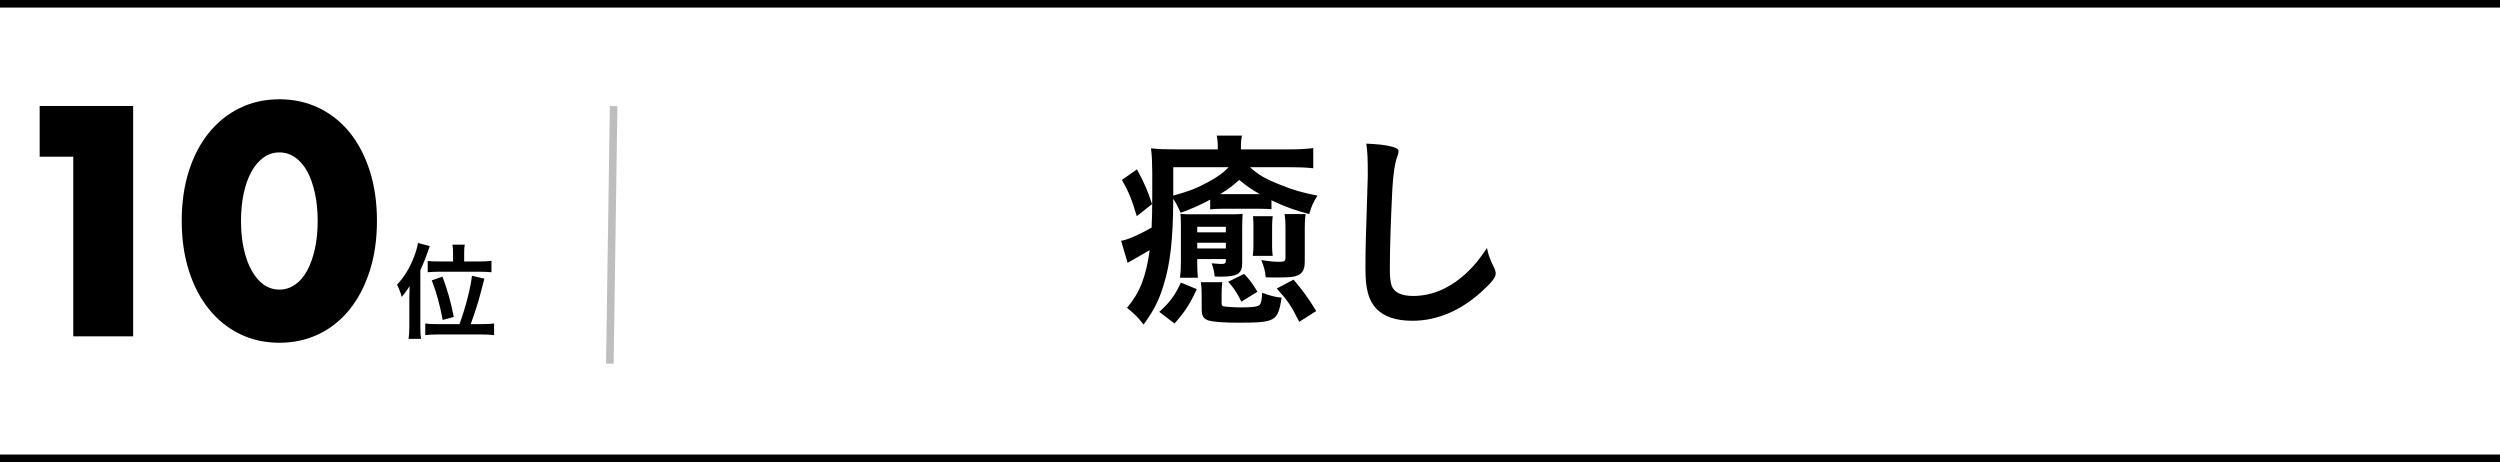 <?xml version="1.0" encoding="UTF-8"?><svg id="_イヤー_2" xmlns="http://www.w3.org/2000/svg" viewBox="0 0 330 61"><defs><style>.cls-1{stroke:#000;}.cls-1,.cls-2{fill:none;stroke-miterlimit:10;}.cls-2{stroke:#bebebe;}</style></defs><g id="design"><g><line class="cls-1" y1=".5" x2="330" y2=".5"/><g><path d="M159.742,26.354c-1.4,.756-2.464,1.204-3.892,1.736-.392-.868-.616-1.316-.98-1.848-.027,5.376-.392,8.596-1.288,11.424-.588,1.96-1.287,3.332-2.632,5.18-.812-1.036-1.036-1.26-2.184-2.212,1.708-2.044,2.492-4.06,2.996-7.616-1.261,.728-2.128,1.232-2.548,1.456,0,0-.028,.028-.364,.224l-.868-2.912c.784-.112,2.184-.7,4.032-1.736,.056-1.26,.084-2.52,.084-4.452v-2.828c-.028-1.708-.028-1.988-.168-3.192,.979,.112,1.876,.14,3.304,.14h5.516c0-.868-.027-1.232-.14-1.82h3.332c-.112,.56-.14,.784-.14,1.82h6.328c1.344,0,2.352-.056,3.22-.168v2.66c-1.064-.112-1.82-.14-3.192-.14h-5.152c1.009,.952,2.045,1.568,4.004,2.324,1.793,.728,2.912,1.036,4.9,1.428-.56,.868-.783,1.372-1.092,2.436-2.016-.532-3.22-.98-4.984-1.82v1.176c-.42-.028-.812-.056-1.483-.056h-5.124c-.532,0-.952,.028-1.484,.084v-1.288Zm-9.66-4.004c1.008,1.876,1.429,2.884,1.988,4.592l-2.016,1.596c-.645-2.184-1.064-3.22-1.96-4.788l1.987-1.4Zm2.94,18.816c1.456-1.316,2.072-2.184,2.856-3.864l2.1,.868c-.924,1.988-1.54,2.94-2.94,4.536l-2.016-1.54Zm1.848-19.096v3.752c2.101-.588,3.192-1.008,4.704-1.848,1.232-.672,1.876-1.148,2.604-1.904h-7.309Zm3.164,12.516c0,.924,.028,1.484,.084,2.072h-2.352c.084-.728,.112-1.204,.112-2.24v-4.452c0-.728,0-1.036-.057-1.736,.561,.056,.924,.056,1.652,.056h5.46c.224,0,.812-.028,1.092-.056-.028,.616-.056,1.064-.056,1.904v4.592c0,1.4-.616,1.792-2.828,1.792-.168,0-.448,0-.812-.028-.056-.644-.111-.924-.392-1.736,.532,.056,.812,.056,1.12,.084h.279c.336,0,.477-.112,.477-.392v-.252h-3.78v.392Zm3.78-4.648h-3.78v.728h3.78v-.728Zm-3.78,2.856h3.78v-.756h-3.78v.756Zm3.22,7.252c0,.224,.057,.336,.252,.392,.28,.056,1.429,.14,2.24,.14,1.484,0,2.213-.084,2.492-.308,.225-.196,.336-.644,.364-1.624,1.063,.392,1.708,.56,2.576,.644-.505,3.136-.784,3.304-5.769,3.304-1.932,0-3.275-.112-3.863-.28-.7-.224-.925-.616-.925-1.54v-1.764c0-.84-.027-1.204-.111-1.764h2.827c-.056,.56-.084,.812-.084,1.652v1.148Zm5.041-14.42c-1.121-.644-1.652-1.008-2.717-1.876-.867,.784-1.428,1.204-2.52,1.876h5.236Zm-2.437,14.196c-.476-1.036-1.063-1.904-1.736-2.632l2.101-1.036c.615,.616,1.119,1.288,1.764,2.352l-2.128,1.316Zm1.512-6.048c.056-.476,.084-.868,.084-1.344v-2.604c0-.392,0-.644-.056-1.288h2.604c-.056,.476-.084,.784-.084,1.288v2.744c0,.504,.028,.784,.084,1.204h-2.632Zm6.972-5.516c-.084,.56-.111,.952-.111,1.764v4.48c0,.812-.168,1.316-.561,1.624-.476,.392-1.147,.504-3.052,.504-.448,0-.812,0-1.54-.028-.084-.868-.224-1.372-.588-2.268,1.12,.168,1.736,.224,2.352,.224,.701,0,.841-.084,.841-.532v-4.004c0-.756-.028-1.204-.112-1.764h2.771Zm-.84,14.224c-1.063-2.128-1.539-2.828-2.968-4.396l2.212-1.176c1.26,1.484,1.932,2.408,2.996,4.144l-2.24,1.428Z"/><path d="M183.711,19.354c.7,.196,.896,.336,.896,.644,0,.196-.028,.28-.168,.672-.309,.812-.532,2.24-.645,4.2-.225,4.508-.336,8.008-.336,10.78,0,.896,.084,1.568,.224,2.016,.309,.924,1.288,1.4,2.856,1.4,2.52,0,4.9-1.036,7.084-3.08,1.008-.952,1.624-1.708,2.66-3.248,.168,.896,.392,1.484,1.008,2.744,.084,.224,.14,.392,.14,.644,0,.504-.532,1.176-1.932,2.436-2.772,2.492-5.853,3.78-9.072,3.78-2.128,0-3.696-.532-4.704-1.54-1.063-1.12-1.483-2.576-1.483-5.348,0-2.184,.027-3.864,.252-10.388,.027-.98,.056-1.568,.056-1.82,0-2.38-.028-3.08-.196-4.284,1.429,.056,2.521,.168,3.36,.392Z"/></g><g><g><path d="M9.673,20.684H5.236v-6.694h12.34v30.407h-7.903V20.684Z"/><path d="M23.988,29.153c0-2.42,.316-4.618,.948-6.594s1.519-3.663,2.661-5.061c1.143-1.397,2.5-2.48,4.073-3.246,1.573-.767,3.313-1.149,5.223-1.149,1.882,0,3.616,.383,5.202,1.149,1.586,.766,2.943,1.849,4.073,3.246,1.129,1.398,2.009,3.085,2.642,5.061,.631,1.976,.947,4.174,.947,6.594,0,2.419-.316,4.617-.947,6.593-.633,1.976-1.513,3.67-2.642,5.082-1.13,1.411-2.487,2.5-4.073,3.267-1.586,.766-3.32,1.149-5.202,1.149-1.909,0-3.649-.383-5.223-1.149-1.573-.767-2.931-1.855-4.073-3.267-1.143-1.412-2.029-3.105-2.661-5.082s-.948-4.174-.948-6.593Zm7.824,0c0,1.345,.121,2.567,.363,3.669,.241,1.103,.584,2.057,1.027,2.863,.443,.807,.975,1.432,1.594,1.875,.617,.443,1.316,.666,2.097,.666,.753,0,1.444-.222,2.077-.666,.631-.444,1.162-1.069,1.593-1.875,.43-.806,.767-1.76,1.008-2.863,.242-1.102,.363-2.325,.363-3.669,0-1.317-.121-2.534-.363-3.65-.241-1.115-.578-2.07-1.008-2.863-.431-.792-.962-1.411-1.593-1.855-.633-.443-1.324-.666-2.077-.666-.78,0-1.479,.222-2.097,.666-.619,.444-1.15,1.062-1.594,1.855-.443,.793-.786,1.748-1.027,2.863-.242,1.116-.363,2.333-.363,3.65Z"/></g><path d="M54.031,39.297c0-.48,.014-1.002,.041-1.524-.493,.748-.648,.974-1.044,1.426-.127-.522-.353-1.101-.62-1.623,.945-1.002,1.707-2.258,2.258-3.712,.254-.663,.438-1.312,.508-1.792l1.553,.409c-.409,1.242-.762,2.131-1.242,3.19v7.495c0,.593,.014,1.059,.085,1.567h-1.638c.07-.55,.1-.932,.1-1.581v-3.854Zm6.619,3.486c.805-2.174,1.439-4.658,1.651-6.38l1.638,.381q-.156,.593-.494,1.877c-.311,1.2-.706,2.47-1.312,4.122h1.523c.706,0,1.144-.028,1.566-.084v1.538c-.465-.056-.931-.084-1.623-.084h-5.857c-.677,0-1.186,.028-1.608,.084v-1.538c.409,.056,.847,.084,1.552,.084h2.965Zm-.848-9.428c0-.452-.027-.734-.084-1.059h1.637c-.07,.282-.084,.55-.084,1.059v1.157h2.047c.678,0,1.129-.028,1.553-.084v1.51c-.438-.042-.932-.07-1.567-.07h-5.251c-.733,0-1.242,.028-1.594,.07v-1.496c.395,.057,.789,.071,1.552,.071h1.792v-1.157Zm-1.368,8.878c-.396-2.089-.79-3.543-1.44-5.223l1.412-.494c.691,1.877,1.045,3.091,1.496,5.321l-1.468,.396Z"/></g><line class="cls-1" y1="60.5" x2="330" y2="60.5"/><line class="cls-2" x1="81" y1="14" x2="80.5" y2="48"/></g></g></svg>